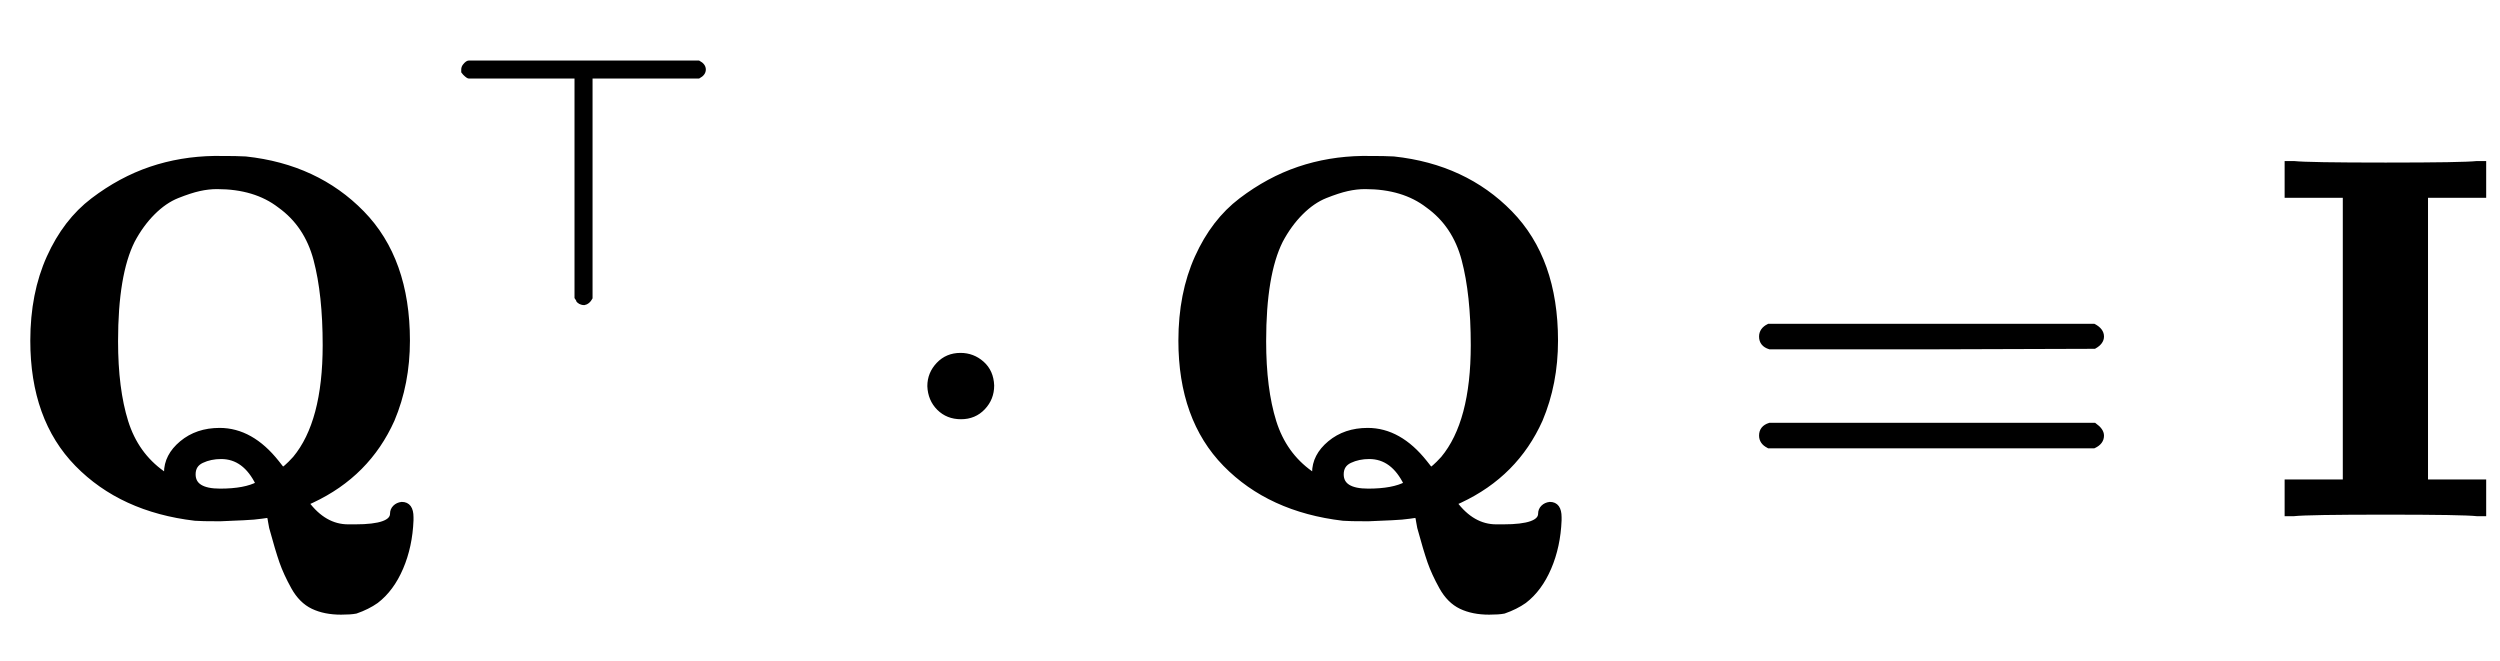 <?xml version="1.0" standalone="no"?>
<!DOCTYPE svg PUBLIC "-//W3C//DTD SVG 1.1//EN" "http://www.w3.org/Graphics/SVG/1.1/DTD/svg11.dtd">
<svg xmlns:xlink="http://www.w3.org/1999/xlink" width="11.378ex" height="3.009ex" style="vertical-align: -0.671ex;" viewBox="0 -1006.6 4898.7 1295.7" xmlns="http://www.w3.org/2000/svg">
<defs>
<path stroke-width="10" id="E1-MJMAINB-51" d="M64 339Q64 431 96 502T182 614T295 675T420 696Q469 696 481 695Q620 680 709 589T798 339Q798 255 768 184Q720 77 611 26L600 21Q635 -26 682 -26H696Q769 -26 769 0Q769 7 774 12T787 18Q805 18 805 -7V-13Q803 -64 785 -106T737 -171Q720 -183 697 -191Q687 -193 668 -193Q636 -193 613 -182T575 -144T552 -94T532 -27Q531 -23 530 -16T528 -6T526 -3L512 -5Q499 -7 477 -8T431 -10Q393 -10 382 -9Q238 8 151 97T64 339ZM326 80Q326 113 356 138T430 163Q492 163 542 100L553 86Q554 85 561 91T578 108Q637 179 637 330Q637 430 619 498T548 604Q500 641 425 641Q408 641 390 637T347 623T299 590T259 535Q226 469 226 338Q226 244 246 180T318 79L325 74Q326 74 326 80ZM506 58Q480 112 433 112Q412 112 395 104T378 77Q378 44 431 44Q480 44 506 58Z"></path>
<path stroke-width="10" id="E1-MJMAIN-22A4" d="M55 642T55 648T59 659T66 666T71 668H708Q723 660 723 648T708 628H409V15Q402 2 391 0Q387 0 384 1T379 3T375 6T373 9T371 13T369 16V628H71Q70 628 67 630T59 637Z"></path>
<path stroke-width="10" id="E1-MJMAIN-22C5" d="M78 250Q78 274 95 292T138 310Q162 310 180 294T199 251Q199 226 182 208T139 190T96 207T78 250Z"></path>
<path stroke-width="10" id="E1-MJMAIN-3D" d="M56 347Q56 360 70 367H707Q722 359 722 347Q722 336 708 328L390 327H72Q56 332 56 347ZM56 153Q56 168 72 173H708Q722 163 722 153Q722 140 707 133H70Q56 140 56 153Z"></path>
<path stroke-width="10" id="E1-MJMAINB-49" d="M397 0Q370 3 218 3Q65 3 38 0H25V62H139V624H25V686H38Q65 683 218 683Q370 683 397 686H410V624H296V62H410V0H397Z"></path>
</defs>
<g stroke="currentColor" fill="currentColor" stroke-width="0" transform="matrix(1 0 0 -1 0 0)">
 <use xlink:href="#E1-MJMAINB-51" x="0" y="0"></use>
 <use transform="scale(0.707)" xlink:href="#E1-MJMAIN-22A4" x="1228" y="583"></use>
 <use xlink:href="#E1-MJMAIN-22C5" x="1744" y="0"></use>
 <use xlink:href="#E1-MJMAINB-51" x="2250" y="0"></use>
 <use xlink:href="#E1-MJMAIN-3D" x="3396" y="0"></use>
 <use xlink:href="#E1-MJMAINB-49" x="4457" y="0"></use>
</g>
</svg>